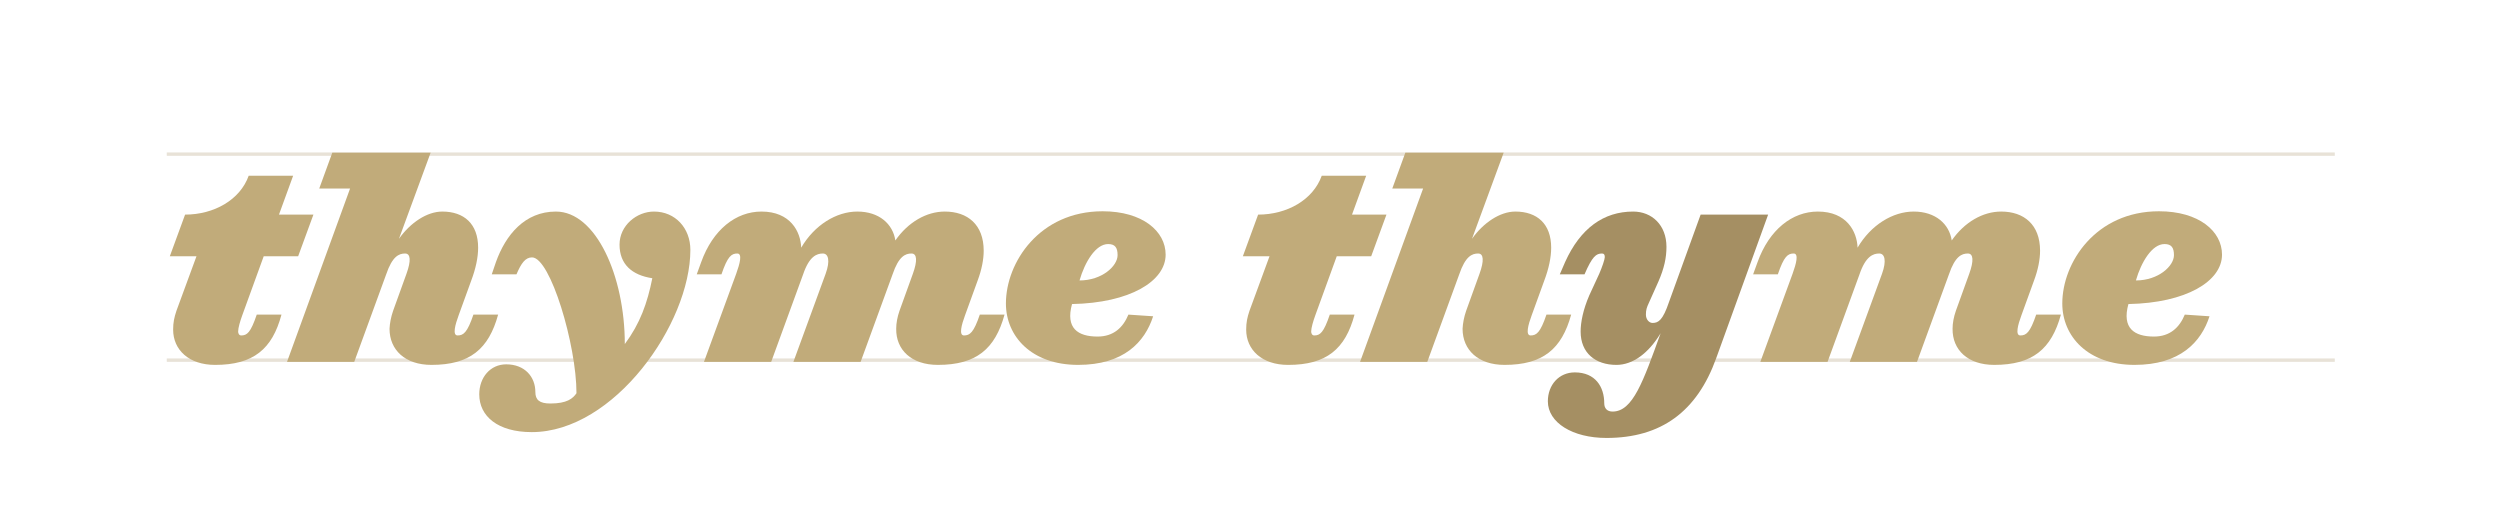 <?xml version="1.0" encoding="utf-8"?>
<!-- Generator: Adobe Illustrator 22.1.0, SVG Export Plug-In . SVG Version: 6.00 Build 0)  -->
<svg version="1.1" xmlns="http://www.w3.org/2000/svg" xmlns:xlink="http://www.w3.org/1999/xlink" x="0px" y="0px" width="738px"
	 height="155.81px" viewBox="0 0 738 155.81" enable-background="new 0 0 738 155.81" xml:space="preserve">
<g id="Layer_2" display="none">
	<rect y="-204.81" display="inline" fill="#ECD39C" width="1525" height="360.62"/>
</g>
<g id="Layer_1">
	<g>
		<g>
			<line opacity="0.25" fill="none" stroke="#A58F63" stroke-miterlimit="10" x1="689.23" y1="106.318" x2="49.231" y2="106.318"/>
			<line opacity="0.25" fill="none" stroke="#A58F63" stroke-miterlimit="10" x1="689.23" y1="45.5" x2="49.231" y2="45.5"/>
		</g>
		<rect y="0" fill="none" width="738.461" height="155.814"/>
		<g>
			<g>
				<g>
					<g>
						<path fill="#C1AB7A" d="M88.012,75.654H77.844L71.53,93.038c-0.656,1.804-1.23,3.772-1.23,4.838
							c0,0.492,0.246,1.148,0.902,1.148c1.722,0,2.788-0.82,4.592-6.15h7.298c-2.706,10.168-8.282,14.842-19.598,14.842
							c-7.708,0-12.382-4.428-12.382-10.414c0-2.132,0.328-3.607,0.984-5.576L58,75.654h-7.872l4.51-12.301
							c8.528,0,16.236-4.346,18.778-11.479h13.12l-4.182,11.479h10.168L88.012,75.654z"/>
						<path fill="#C1AB7A" d="M127.372,107.715c-7.79,0-12.382-4.428-12.382-10.66c0.082-1.64,0.41-3.443,1.066-5.33l3.936-10.905
							c1.394-3.854,1.23-5.986-0.41-5.986c-1.804,0-3.772,0.82-5.576,6.15l-9.43,25.83H84.731l18.614-51.169h-9.102l3.854-10.578
							h29.028l-9.348,25.421c3.362-4.757,8.282-8.036,12.792-8.036c6.396,0,10.578,3.607,10.578,10.66
							c0,2.788-0.656,6.067-2.05,9.758l-3.69,10.168c-1.066,2.87-1.886,5.986-0.328,5.986c1.722,0,2.87-0.82,4.674-6.15h7.298
							C144.264,103.042,138.688,107.715,127.372,107.715z"/>
						<path fill="#C1AB7A" d="M156.974,127.56c-10.004,0-15.498-4.674-15.498-11.152c0-5.002,3.28-8.856,7.954-8.856
							c5.494,0,8.61,3.69,8.61,8.2c0,2.296,1.23,3.362,4.428,3.362c4.92,0,6.642-1.476,7.708-3.034
							c0-14.268-7.708-40.099-13.12-40.099c-1.968,0-3.198,1.723-4.592,5.003h-7.298l1.23-3.608
							c2.87-8.036,8.528-14.924,17.712-14.924c11.808,0,20.336,19.023,20.336,39.114c4.51-6.068,6.642-12.055,8.118-19.435
							c-5.986-0.902-9.676-4.1-9.676-9.922c0-5.658,5.084-9.758,10.168-9.758c6.314,0,10.742,4.92,10.742,11.315
							C203.796,95.58,181.246,127.56,156.974,127.56z"/>
						<path fill="#C1AB7A" d="M276.858,107.715c-7.79,0-12.382-4.428-12.3-10.66c0-1.64,0.328-3.443,0.984-5.33l3.936-10.905
							c1.394-3.854,1.23-5.986-0.41-5.986c-1.804,0-3.772,0.82-5.576,6.15l-9.43,25.83h-19.844l9.512-25.994
							c1.394-3.854,0.82-5.986-0.82-5.986c-1.804,0-4.018,0.82-5.822,6.15l-9.43,25.83h-19.844l9.512-25.994
							c1.066-2.952,1.886-5.986,0.328-5.986c-1.722,0-2.87,0.82-4.674,6.15h-7.298l1.312-3.608
							c3.444-9.594,10.25-14.924,17.794-14.924c8.528,0,11.562,5.903,11.727,10.66c3.936-6.725,10.414-10.66,16.564-10.66
							c6.478,0,10.496,3.689,11.234,8.527c3.772-5.412,9.184-8.527,14.596-8.527c6.724,0,11.48,3.854,11.48,11.562
							c0,2.542-0.574,5.576-1.804,8.856l-3.69,10.168c-1.066,2.87-1.886,5.986-0.328,5.986c1.722,0,2.87-0.82,4.674-6.15h7.298
							C293.75,103.042,288.174,107.715,276.858,107.715z"/>
						<path fill="#C1AB7A" d="M316.463,89.757c-1.968,7.135,1.722,9.595,7.544,9.595c4.756,0,7.544-2.706,9.102-6.479l7.298,0.492
							c-2.46,7.626-8.692,14.35-22.14,14.35c-13.776,0-21.32-8.445-21.32-18.122c0-12.136,9.922-27.224,28.536-27.224
							c11.808,0,18.614,5.903,18.614,12.792C344.097,83.034,333.519,89.429,316.463,89.757z M327.123,72.045
							c-3.69,0-6.888,5.33-8.446,10.742c6.642,0,11.234-4.264,11.234-7.462C329.911,73.112,329.173,72.045,327.123,72.045z"/>
						<path fill="#C1AB7A" d="M404.775,75.654h-10.168l-6.314,17.384c-0.656,1.804-1.23,3.772-1.23,4.838
							c0,0.492,0.246,1.148,0.902,1.148c1.722,0,2.788-0.82,4.592-6.15h7.298c-2.706,10.168-8.282,14.842-19.598,14.842
							c-7.708,0-12.382-4.428-12.382-10.414c0-2.132,0.328-3.607,0.984-5.576l5.904-16.071h-7.872l4.51-12.301
							c8.528,0,16.236-4.346,18.778-11.479h13.12l-4.182,11.479h10.168L404.775,75.654z"/>
						<path fill="#C1AB7A" d="M444.135,107.715c-7.79,0-12.382-4.428-12.382-10.66c0.082-1.64,0.41-3.443,1.066-5.33l3.936-10.905
							c1.394-3.854,1.23-5.986-0.41-5.986c-1.804,0-3.772,0.82-5.576,6.15l-9.43,25.83h-19.844l18.614-51.169h-9.102l3.854-10.578
							h29.028l-9.348,25.421c3.362-4.757,8.282-8.036,12.792-8.036c6.396,0,10.578,3.607,10.578,10.66
							c0,2.788-0.656,6.067-2.05,9.758l-3.69,10.168c-1.066,2.87-1.886,5.986-0.328,5.986c1.722,0,2.87-0.82,4.674-6.15h7.298
							C461.027,103.042,455.451,107.715,444.135,107.715z"/>
						<path fill="#A58F63" d="M506.618,105.748c-5.658,15.744-16.236,23.534-32.39,23.534c-10.004,0-17.302-4.51-17.302-10.824
							c0-4.838,3.28-8.527,7.954-8.527c6.068,0,8.692,4.264,8.692,9.102c0,1.477,0.82,2.46,2.46,2.46
							c5.986,0,9.02-8.855,14.186-23.124c-3.608,5.986-8.282,9.348-13.038,9.348c-6.232,0-10.578-3.525-10.578-9.84
							c0-2.788,0.738-6.478,2.542-10.66l2.952-6.396c0.82-1.887,1.64-4.265,1.64-4.92c0-0.738-0.246-1.066-0.82-1.066
							c-1.722,0-2.87,0.82-5.166,6.15h-7.298l1.558-3.608c4.51-10.004,11.398-14.924,20.09-14.924c5.576,0,9.84,4.018,9.84,10.414
							c0,3.197-0.656,6.313-2.378,10.25l-2.788,6.231c-0.656,1.395-0.902,2.133-0.902,3.526c0,1.476,0.984,2.46,1.968,2.46
							c1.722,0,3.034-0.82,4.838-6.15l9.348-25.83h19.926L506.618,105.748z"/>
						<path fill="#C1AB7A" d="M588.7,107.715c-7.79,0-12.382-4.428-12.3-10.66c0-1.64,0.328-3.443,0.984-5.33l3.936-10.905
							c1.394-3.854,1.23-5.986-0.41-5.986c-1.804,0-3.772,0.82-5.576,6.15l-9.43,25.83h-19.844l9.512-25.994
							c1.394-3.854,0.82-5.986-0.82-5.986c-1.804,0-4.018,0.82-5.822,6.15l-9.43,25.83h-19.844l9.512-25.994
							c1.066-2.952,1.886-5.986,0.328-5.986c-1.722,0-2.87,0.82-4.674,6.15h-7.298l1.312-3.608
							c3.444-9.594,10.25-14.924,17.794-14.924c8.528,0,11.562,5.903,11.727,10.66c3.936-6.725,10.414-10.66,16.564-10.66
							c6.478,0,10.496,3.689,11.234,8.527c3.772-5.412,9.184-8.527,14.596-8.527c6.724,0,11.48,3.854,11.48,11.562
							c0,2.542-0.574,5.576-1.804,8.856l-3.69,10.168c-1.066,2.87-1.886,5.986-0.328,5.986c1.722,0,2.87-0.82,4.674-6.15h7.298
							C605.592,103.042,600.016,107.715,588.7,107.715z"/>
						<path fill="#C1AB7A" d="M628.305,89.757c-1.968,7.135,1.722,9.595,7.544,9.595c4.756,0,7.544-2.706,9.102-6.479l7.298,0.492
							c-2.46,7.626-8.692,14.35-22.14,14.35c-13.776,0-21.32-8.445-21.32-18.122c0-12.136,9.922-27.224,28.536-27.224
							c11.808,0,18.614,5.903,18.614,12.792C655.939,83.034,645.361,89.429,628.305,89.757z M638.965,72.045
							c-3.69,0-6.888,5.33-8.446,10.742c6.642,0,11.234-4.264,11.234-7.462C641.753,73.112,641.015,72.045,638.965,72.045z"/>
					</g>
				</g>
			</g>
		</g>
	</g>
</g>
</svg>

